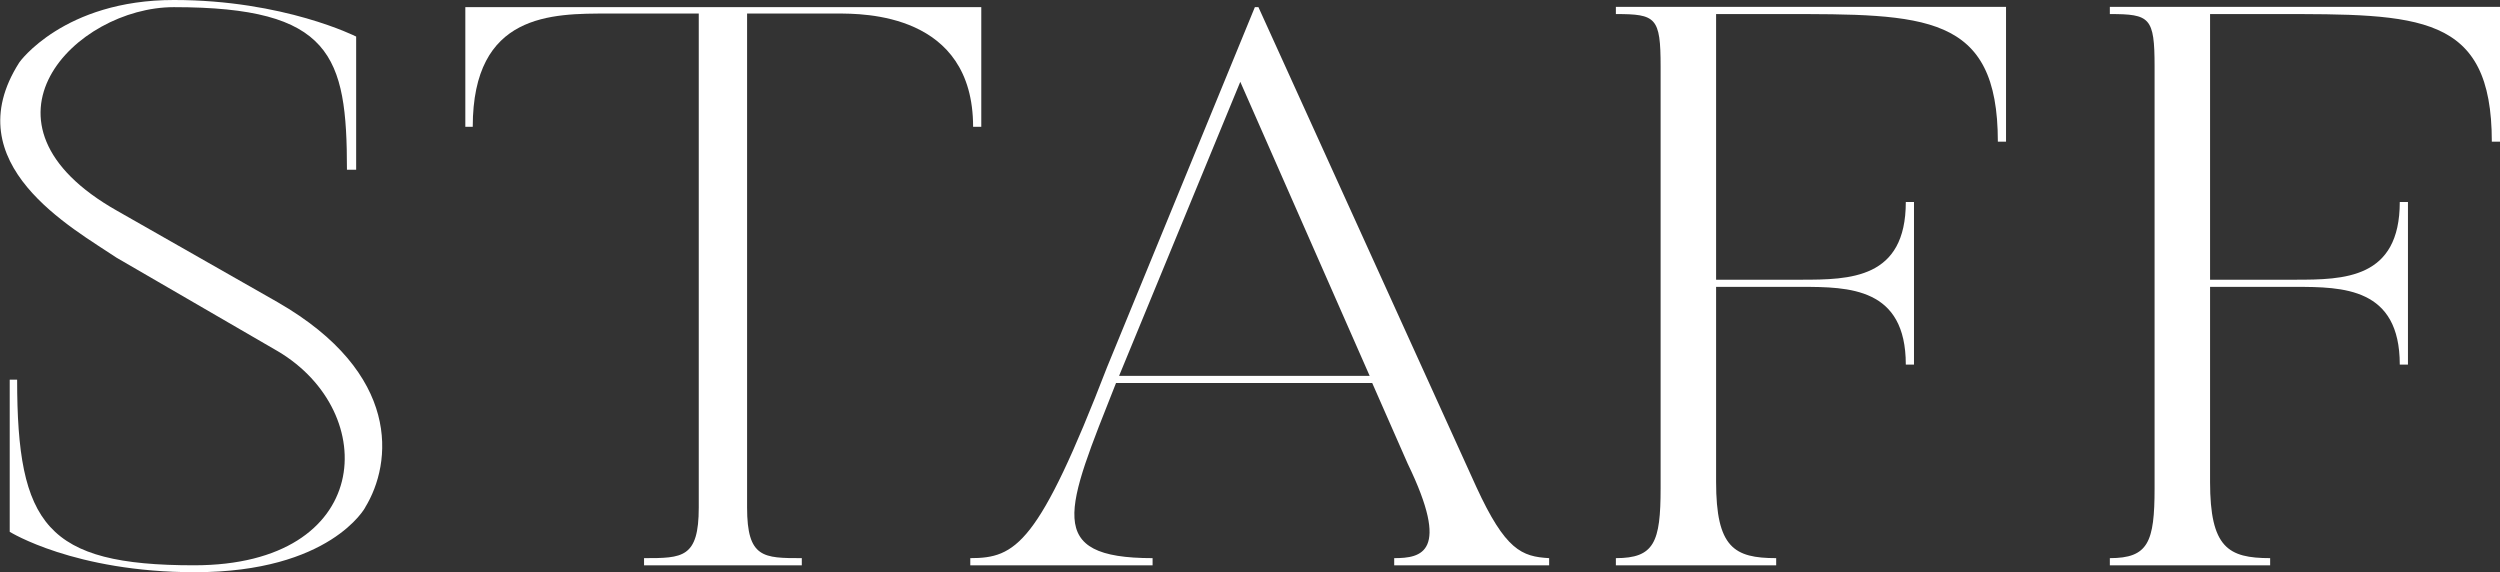 <svg height="22.39" viewBox="0 0 97.78 22.39" width="97.78" xmlns="http://www.w3.org/2000/svg"><rect x="0" y="0" width="97.78" height="22.39" fill="#333333" stroke="none"/><g fill="#fff"><path d="m14.29 19.84s-1.36 2.54-6.67 2.54c-4.71 0-7.24-1.58-7.24-1.58v-5.95h.29c0 5.67 1.14 7.26 6.92 7.26 7.02 0 7.31-5.98 3.28-8.37l-6.31-3.66c-1.71-1.15-6.34-3.66-3.81-7.63-.01 0 1.74-2.45 6.05-2.45s7.13 1.43 7.13 1.43v5.21h-.36c0-4.47-.6-6.36-6.77-6.36-3.85 0-8.31 4.53-2.21 7.97l6.27 3.57c4.85 2.79 4.49 6.29 3.42 8.03z"/><path d="m38.38.28v4.68h-.32c0-4.46-4.31-4.43-5.31-4.43h-3.53v19.32c0 1.98.64 1.98 2.14 1.98v.28h-6.17v-.28c1.5 0 2.14 0 2.14-1.98v-19.32h-3.53c-2.21 0-5.31-.03-5.31 4.43h-.29v-4.68h20.17z"/><path d="m60.59 21.83v.28h-6.06v-.28c1.07 0 2.21-.22.53-3.69l-1.39-3.16h-10.02c-1.96 4.96-2.85 6.85 1.43 6.85v.28h-7.13v-.28c1.78 0 2.67-.53 5.35-7.47l5.78-14.08h.14l8.52 18.76c1.14 2.48 1.78 2.73 2.85 2.79zm-7.02-7.13-5.06-11.5-4.74 11.5z"/><path d="m69.47 22.11h-6.27v-.28c1.5 0 1.75-.62 1.75-2.73v-16.5c0-1.92-.18-2.05-1.75-2.05v-.28h15.26v5.27h-.32c0-5.02-2.85-4.99-8.45-4.99h-2.57v10.39h3.32c1.92 0 4.1-.03 4.1-3.04h.32v6.36h-.32c0-3.01-2.21-3.04-4.1-3.04h-3.32v7.63c0 2.57.71 2.98 2.35 2.98z"/><path d="m88.79 22.11h-6.27v-.28c1.5 0 1.75-.62 1.75-2.73v-16.5c0-1.92-.18-2.05-1.75-2.05v-.28h15.26v5.27h-.32c0-5.02-2.85-4.99-8.45-4.99h-2.57v10.39h3.32c1.92 0 4.1-.03 4.1-3.04h.32v6.36h-.32c0-3.01-2.21-3.04-4.1-3.04h-3.32v7.63c0 2.57.71 2.98 2.35 2.98z"/></g></svg>